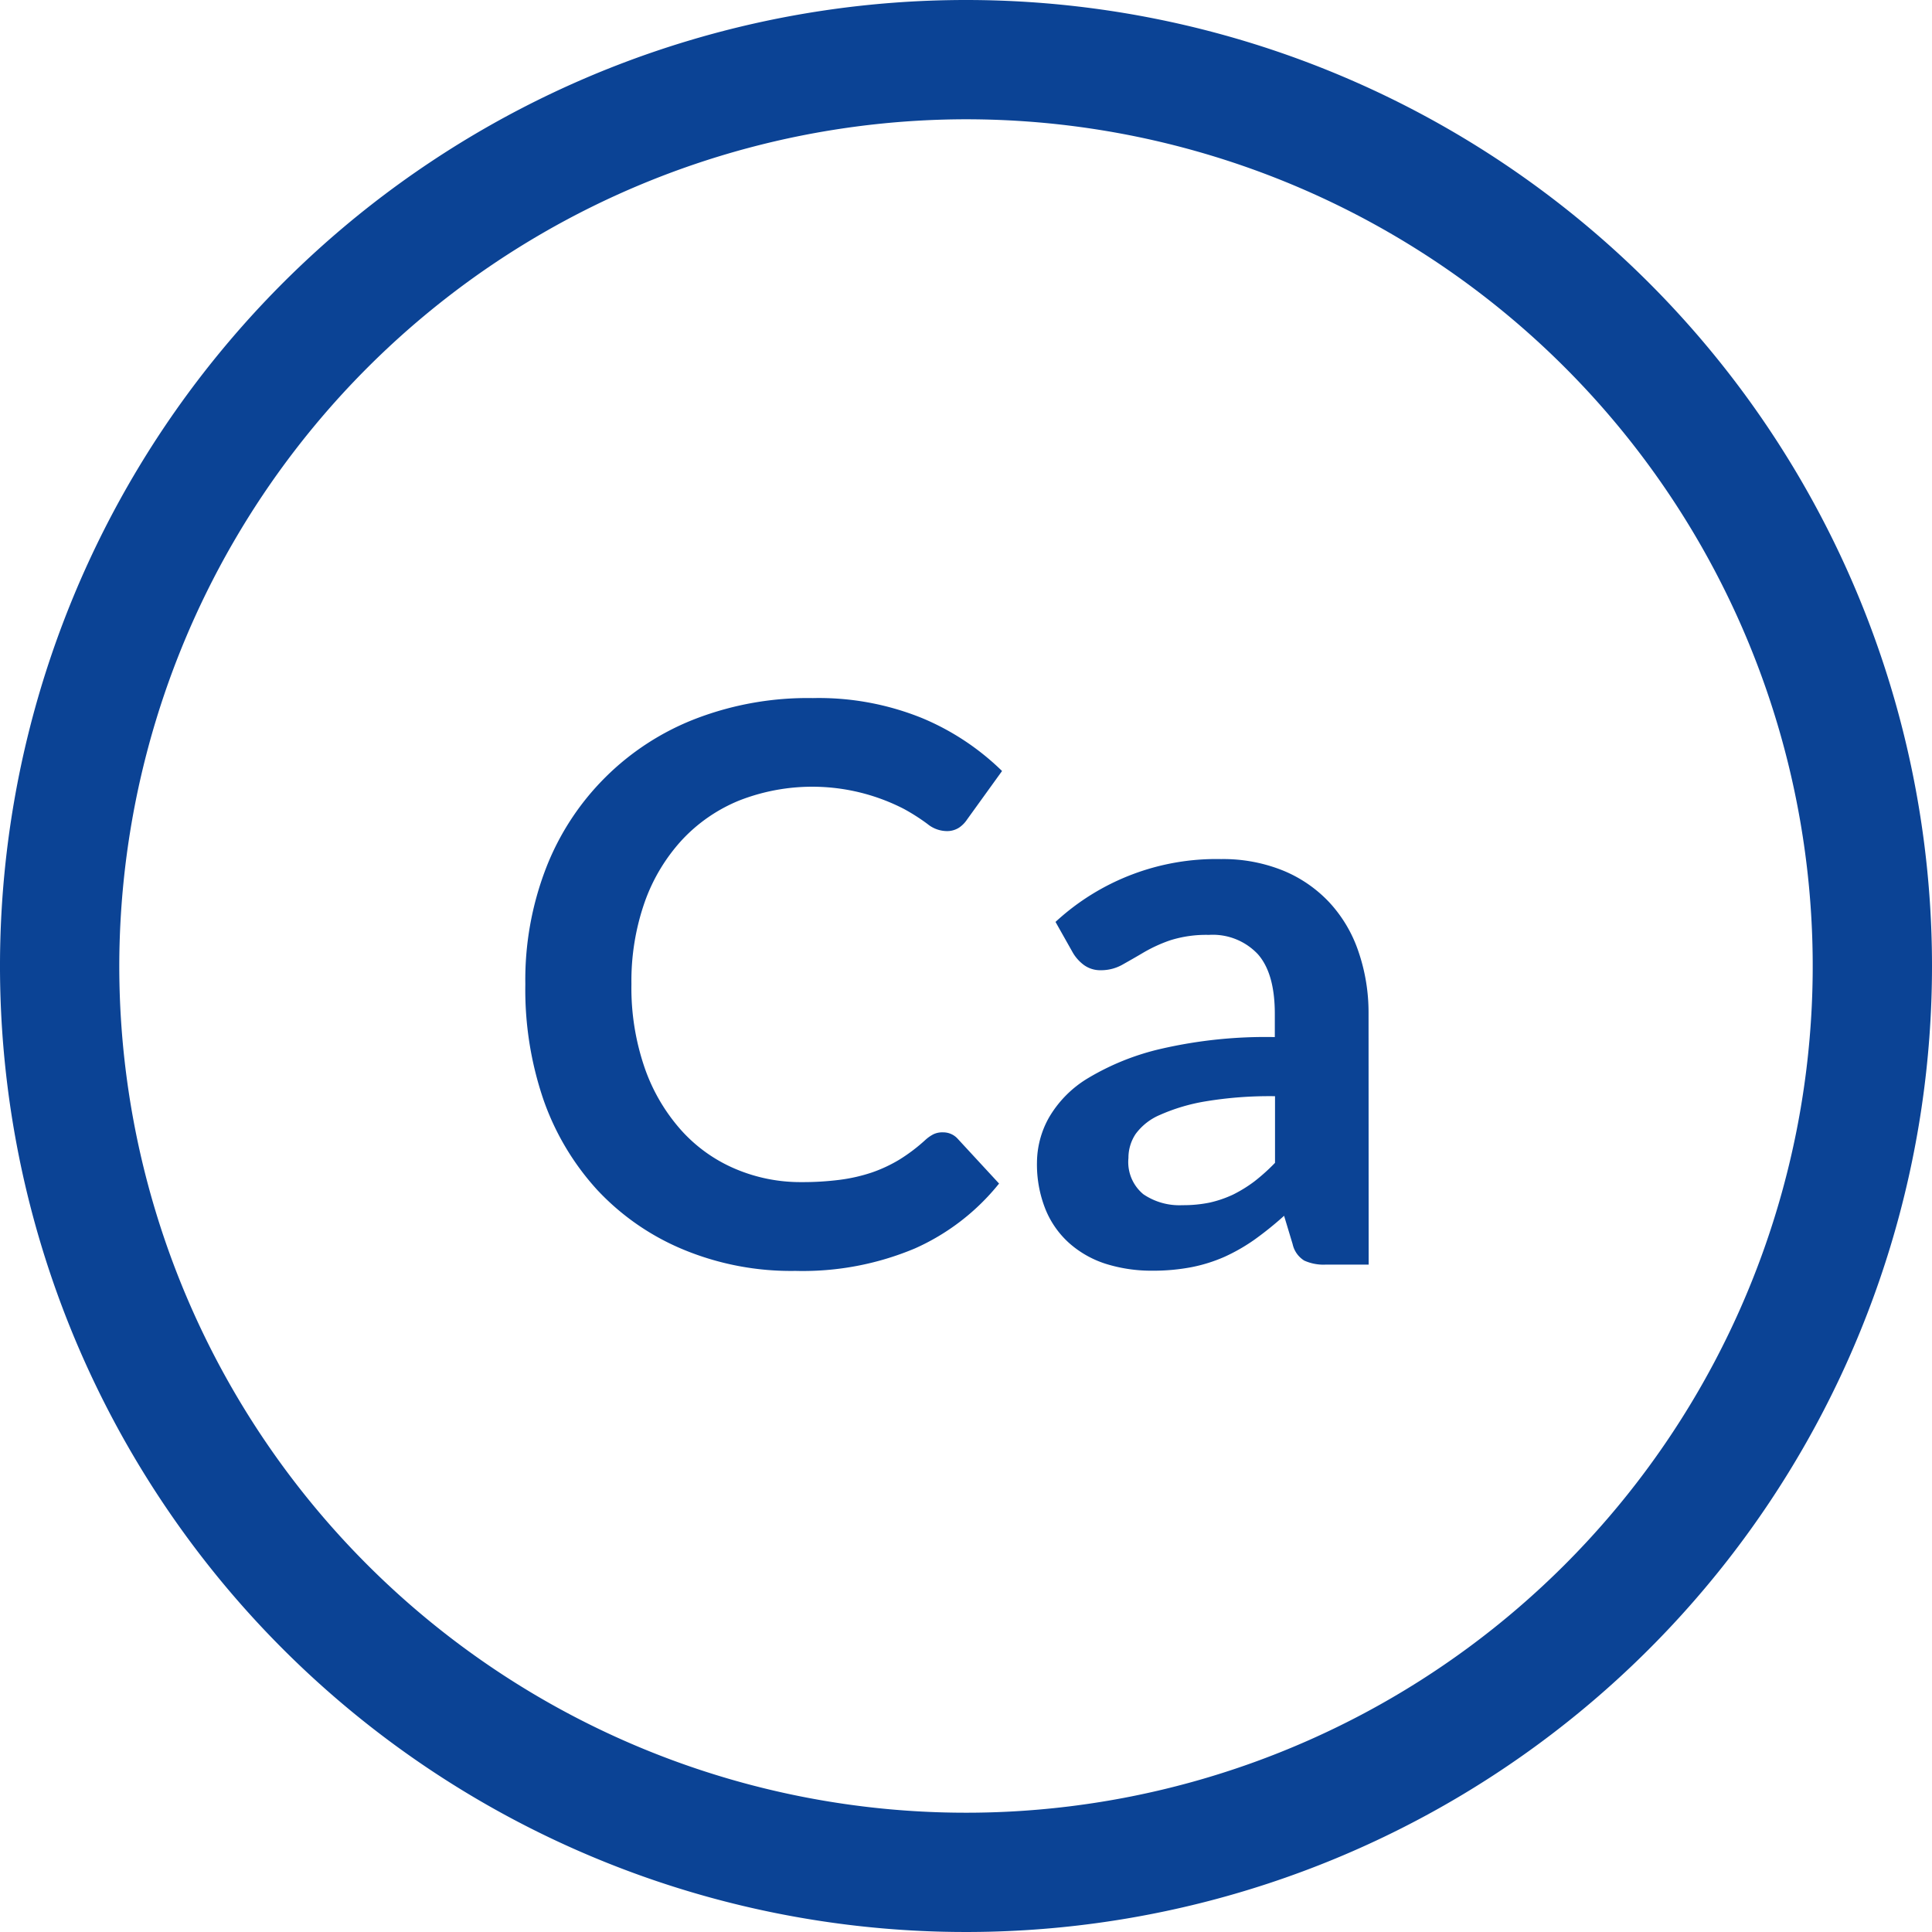 <svg xmlns="http://www.w3.org/2000/svg" viewBox="0 0 187.56 187.56"><defs><style>.cls-1{isolation:isolate;}.cls-2{fill:#0b4395;}</style></defs><g id="Calque_2" data-name="Calque 2"><g id="Calque_1-2" data-name="Calque 1"><g class="cls-1"><path class="cls-2" d="M93.78,11.58a82.2,82.2,0,1,1-82.2,82.2,82.29,82.29,0,0,1,82.2-82.2M93.78,0a93.78,93.78,0,1,0,93.78,93.78A93.78,93.78,0,0,0,93.78,0Z"/></g><path class="cls-2" d="M91.56,109.93a1.89,1.89,0,0,1,1.43.64l4,4.33a21.87,21.87,0,0,1-8.15,6.29,28.05,28.05,0,0,1-11.62,2.19,27.27,27.27,0,0,1-10.9-2.08A24,24,0,0,1,58,115.54a25.35,25.35,0,0,1-5.25-8.81A33,33,0,0,1,51,95.55,30.07,30.07,0,0,1,53,84.3,25.36,25.36,0,0,1,67.55,69.77a30.34,30.34,0,0,1,11.36-2,26.7,26.7,0,0,1,10.6,1.94,24.66,24.66,0,0,1,7.77,5.14l-3.39,4.7a2.89,2.89,0,0,1-.77.79,2.16,2.16,0,0,1-1.3.34A3,3,0,0,1,90.05,80a19.41,19.41,0,0,0-2.3-1.47,19.44,19.44,0,0,0-16-.81,15.67,15.67,0,0,0-5.54,3.82,17.58,17.58,0,0,0-3.61,6,23.17,23.17,0,0,0-1.3,8,23.78,23.78,0,0,0,1.3,8.17,17.89,17.89,0,0,0,3.52,6,14.82,14.82,0,0,0,5.23,3.75,16.13,16.13,0,0,0,6.48,1.3,28.37,28.37,0,0,0,3.75-.23,16.36,16.36,0,0,0,3.08-.71,14,14,0,0,0,2.68-1.26,16.86,16.86,0,0,0,2.5-1.9,3.63,3.63,0,0,1,.79-.55A2,2,0,0,1,91.56,109.93Z"/><path class="cls-2" d="M132.87,122.77h-4.18a4.54,4.54,0,0,1-2.07-.39,2.51,2.51,0,0,1-1.13-1.6l-.83-2.75a32.92,32.92,0,0,1-2.88,2.32,17.82,17.82,0,0,1-2.92,1.67,15.14,15.14,0,0,1-3.2,1,19.78,19.78,0,0,1-3.77.34,14.83,14.83,0,0,1-4.52-.66,9.86,9.86,0,0,1-3.55-2,8.89,8.89,0,0,1-2.32-3.29,11.72,11.72,0,0,1-.83-4.57,9,9,0,0,1,1.15-4.32,10.78,10.78,0,0,1,3.82-3.86,24.43,24.43,0,0,1,7.12-2.85,45.24,45.24,0,0,1,11-1.13V98.43c0-2.61-.54-4.54-1.64-5.79a6,6,0,0,0-4.76-1.88,11.6,11.6,0,0,0-3.77.53A14.45,14.45,0,0,0,111,92.48c-.74.44-1.43.83-2.05,1.18a4.21,4.21,0,0,1-2.08.53,2.7,2.7,0,0,1-1.62-.49,4,4,0,0,1-1.09-1.2l-1.69-3a23,23,0,0,1,16.08-6.1,15.52,15.52,0,0,1,6,1.11,12.82,12.82,0,0,1,4.5,3.09,13.24,13.24,0,0,1,2.81,4.72,18.24,18.24,0,0,1,1,6ZM114.79,117a12.8,12.8,0,0,0,2.64-.25,11,11,0,0,0,2.28-.78,13.31,13.31,0,0,0,2.07-1.28,19,19,0,0,0,2-1.8v-6.47a38,38,0,0,0-6.8.51,18.26,18.26,0,0,0-4.38,1.31,5.65,5.65,0,0,0-2.36,1.86,4.18,4.18,0,0,0-.69,2.32,4.05,4.05,0,0,0,1.45,3.52A6.22,6.22,0,0,0,114.79,117Z"/></g></g></svg>